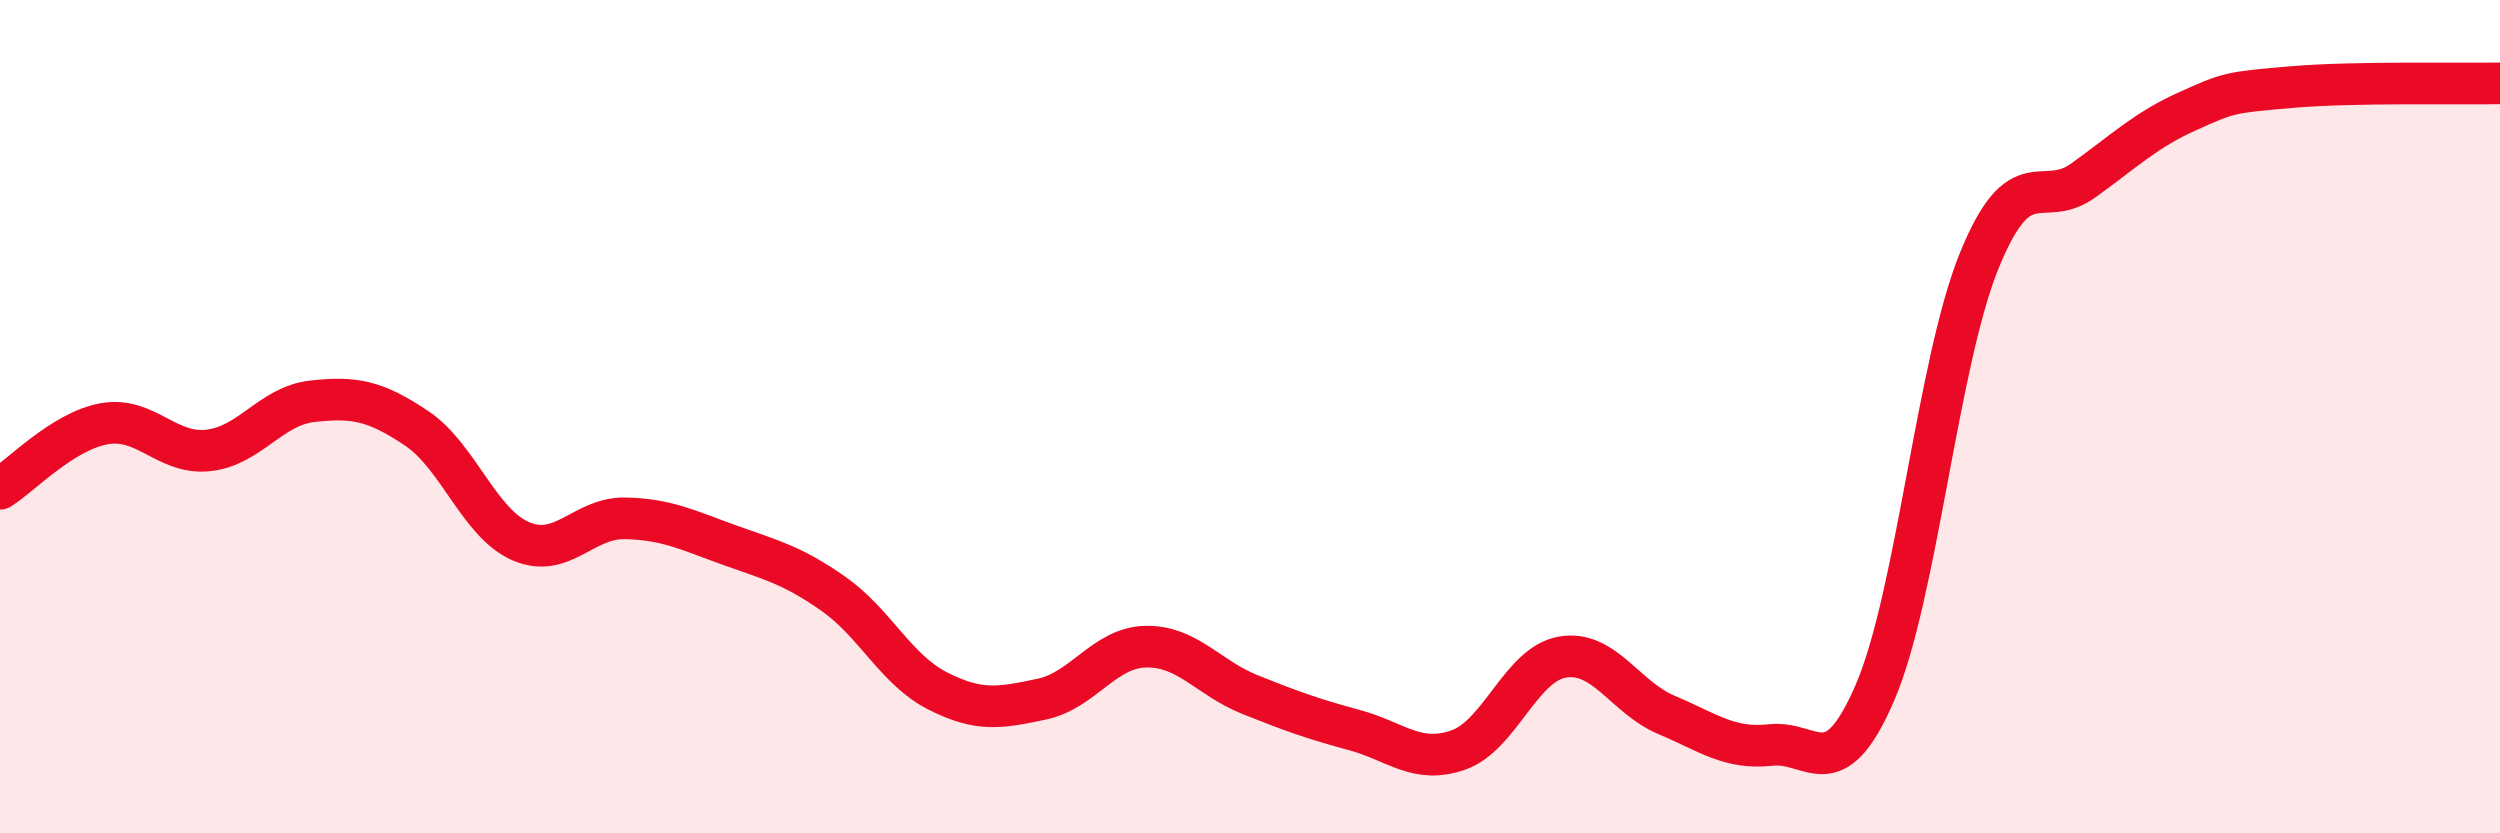 
    <svg width="60" height="20" viewBox="0 0 60 20" xmlns="http://www.w3.org/2000/svg">
      <path
        d="M 0,11.73 C 0.5,11.42 1.5,10.35 2.5,10.17 C 3.5,9.99 4,10.92 5,10.81 C 6,10.7 6.5,9.74 7.5,9.63 C 8.5,9.52 9,9.61 10,10.28 C 11,10.95 11.5,12.56 12.5,12.99 C 13.5,13.42 14,12.42 15,12.44 C 16,12.46 16.5,12.72 17.5,13.08 C 18.5,13.44 19,13.55 20,14.25 C 21,14.95 21.5,16.07 22.5,16.58 C 23.5,17.09 24,16.99 25,16.78 C 26,16.57 26.5,15.54 27.5,15.52 C 28.5,15.5 29,16.27 30,16.67 C 31,17.07 31.5,17.25 32.5,17.52 C 33.5,17.79 34,18.35 35,18 C 36,17.65 36.5,15.94 37.5,15.77 C 38.5,15.6 39,16.74 40,17.16 C 41,17.58 41.5,17.99 42.5,17.88 C 43.5,17.77 44,18.94 45,16.62 C 46,14.3 46.5,8.72 47.5,6.26 C 48.5,3.8 49,5.05 50,4.33 C 51,3.61 51.5,3.12 52.5,2.67 C 53.5,2.22 53.5,2.22 55,2.09 C 56.5,1.96 59,2.02 60,2L60 20L0 20Z"
        fill="#EB0A25"
        opacity="0.1"
        stroke-linecap="round"
        stroke-linejoin="round"
      />
      <path
        d="M 0,11.73 C 0.5,11.42 1.5,10.35 2.5,10.17 C 3.5,9.99 4,10.92 5,10.81 C 6,10.7 6.5,9.74 7.5,9.63 C 8.5,9.52 9,9.61 10,10.28 C 11,10.95 11.5,12.56 12.5,12.99 C 13.5,13.42 14,12.42 15,12.44 C 16,12.46 16.5,12.72 17.5,13.08 C 18.5,13.44 19,13.55 20,14.25 C 21,14.95 21.5,16.07 22.5,16.58 C 23.5,17.09 24,16.99 25,16.78 C 26,16.57 26.5,15.54 27.5,15.52 C 28.5,15.5 29,16.27 30,16.67 C 31,17.07 31.5,17.25 32.5,17.52 C 33.5,17.79 34,18.35 35,18 C 36,17.65 36.5,15.94 37.5,15.77 C 38.5,15.6 39,16.74 40,17.16 C 41,17.58 41.5,17.99 42.5,17.88 C 43.5,17.77 44,18.94 45,16.62 C 46,14.3 46.5,8.72 47.5,6.26 C 48.5,3.8 49,5.05 50,4.33 C 51,3.61 51.5,3.12 52.5,2.67 C 53.5,2.22 53.5,2.22 55,2.09 C 56.5,1.96 59,2.02 60,2"
        stroke="#EB0A25"
        stroke-width="1"
        fill="none"
        stroke-linecap="round"
        stroke-linejoin="round"
      />
    </svg>
  